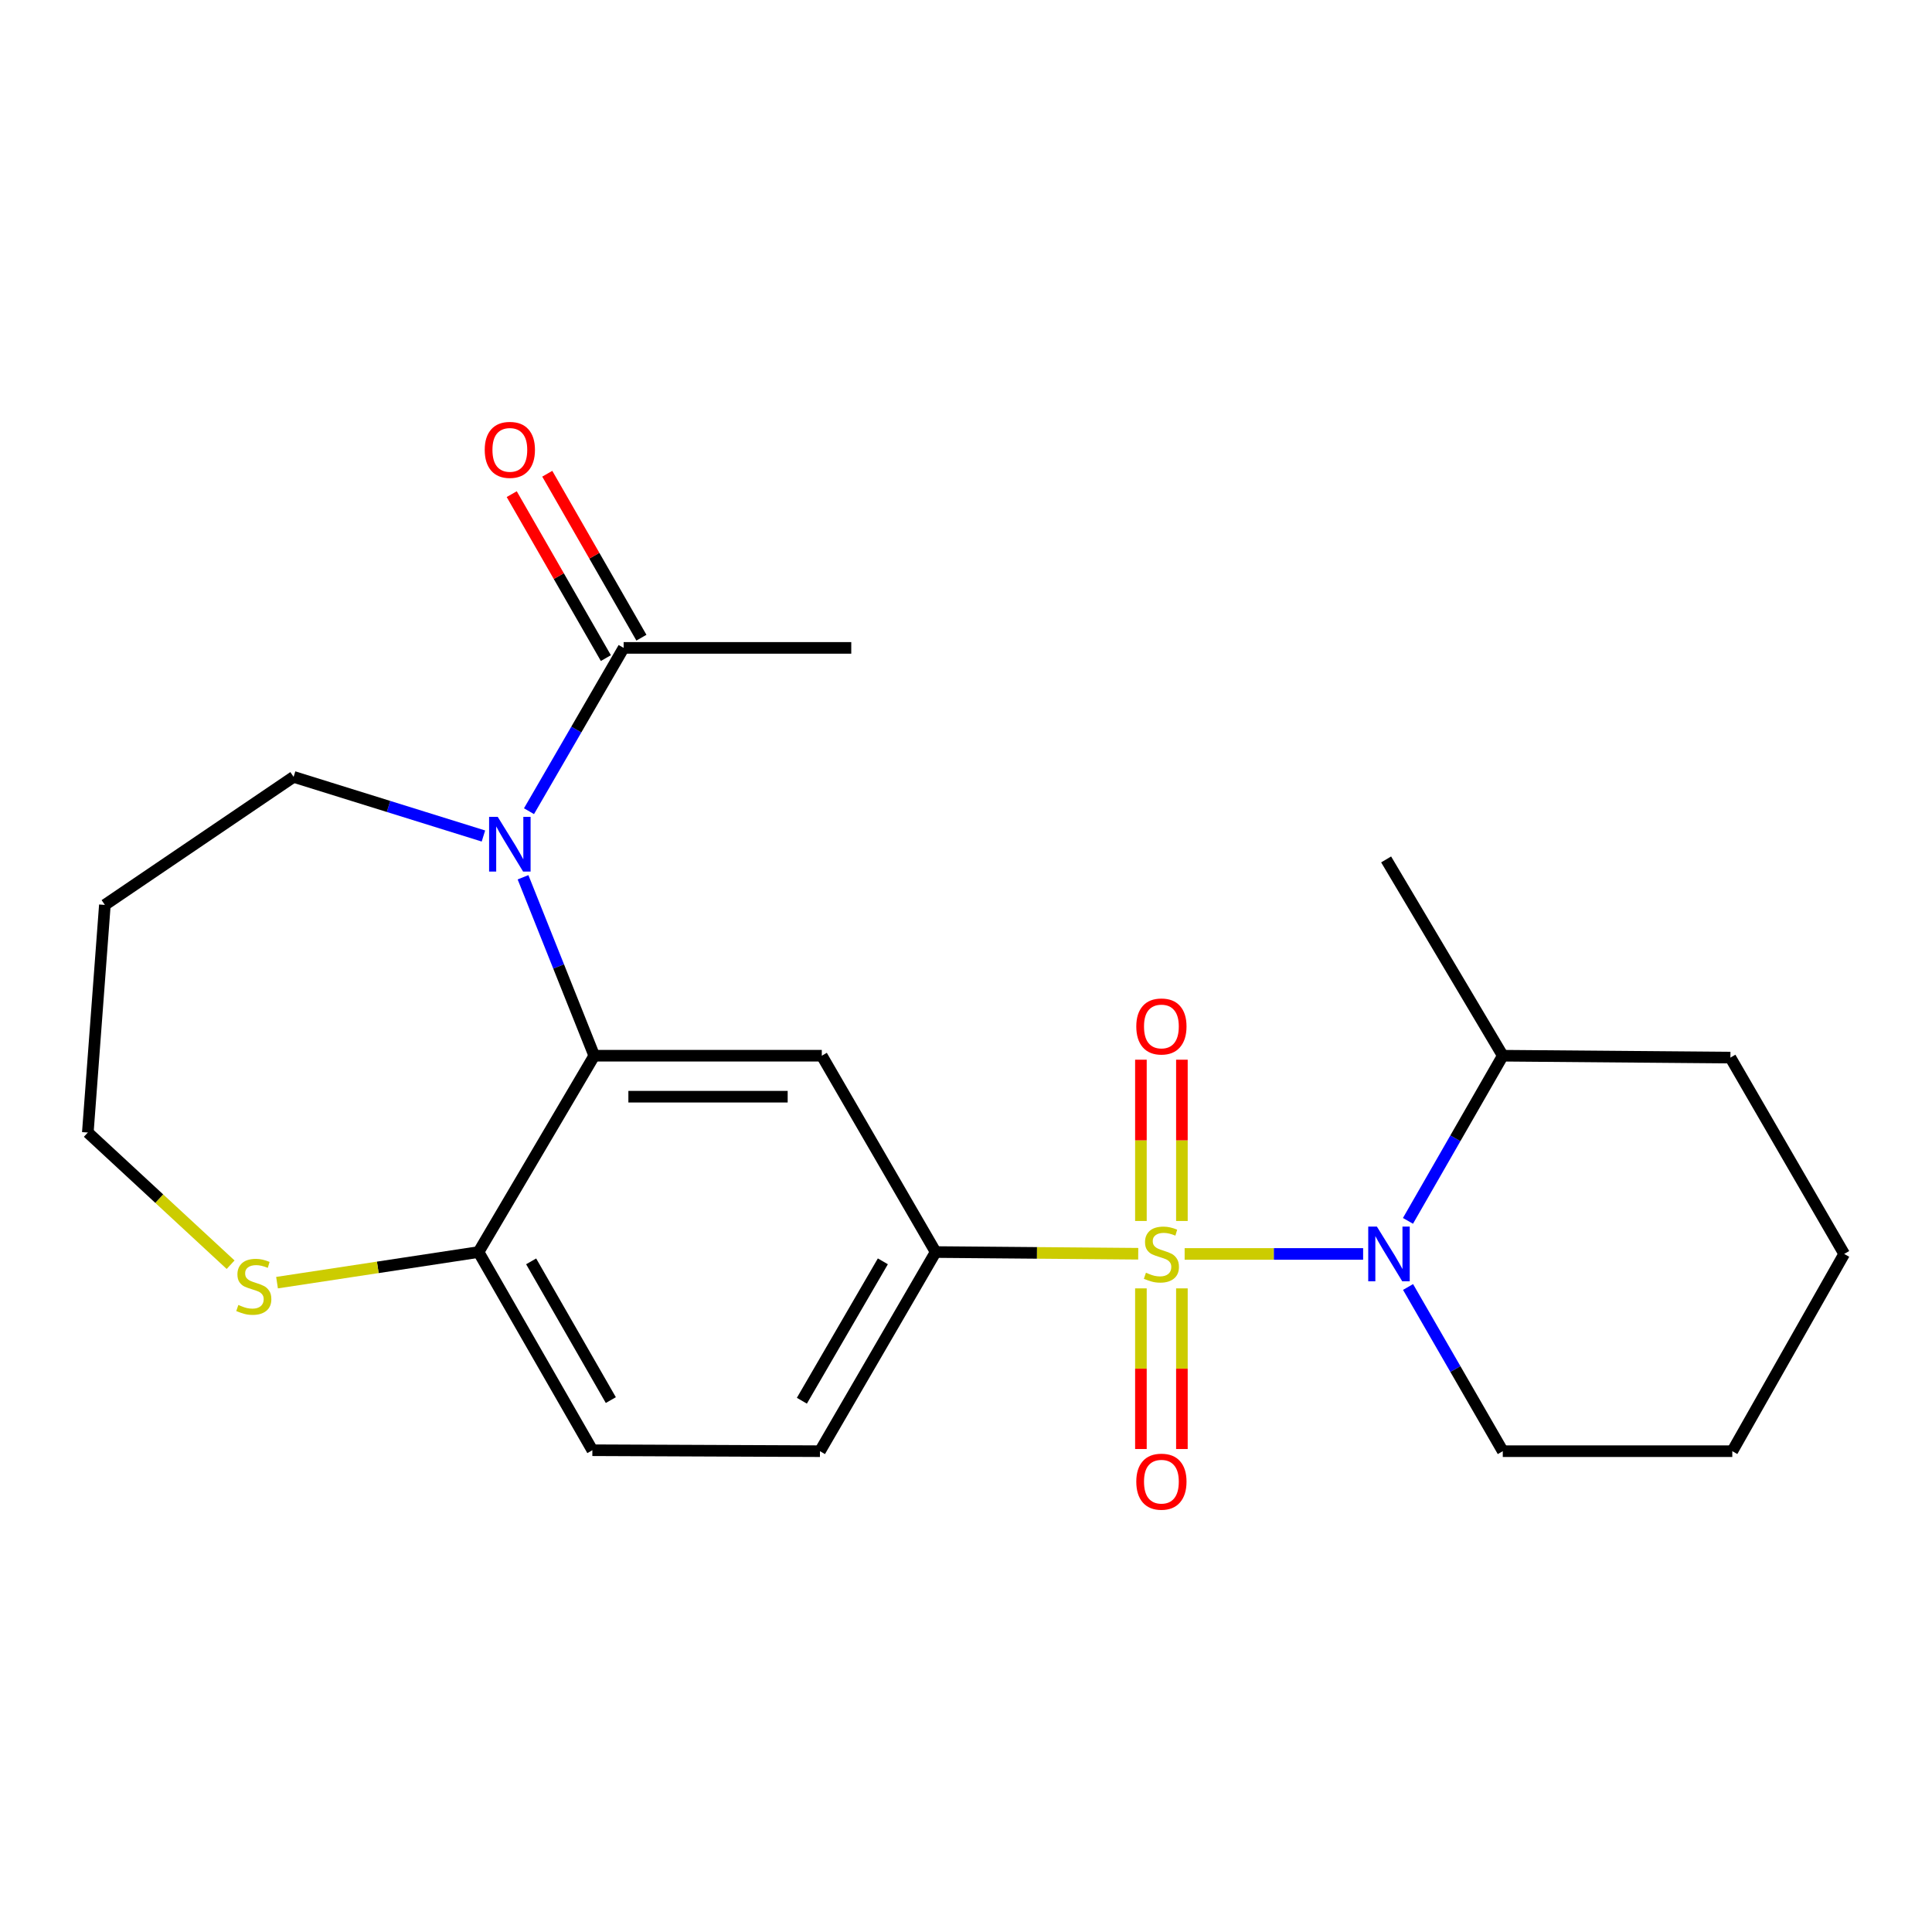 <?xml version='1.0' encoding='iso-8859-1'?>
<svg version='1.1' baseProfile='full'
              xmlns='http://www.w3.org/2000/svg'
                      xmlns:rdkit='http://www.rdkit.org/xml'
                      xmlns:xlink='http://www.w3.org/1999/xlink'
                  xml:space='preserve'
width='1000px' height='1000px' viewBox='0 0 1000 1000'>
<!-- END OF HEADER -->
<rect style='opacity:1.0;fill:#FFFFFF;stroke:none' width='1000' height='1000' x='0' y='0'> </rect>
<path class='bond-0' d='M 613.166,649.037 L 659.358,649.037' style='fill:none;fill-rule:evenodd;stroke:#CCCC00;stroke-width:6px;stroke-linecap:butt;stroke-linejoin:miter;stroke-opacity:1' />
<path class='bond-0' d='M 659.358,649.037 L 705.55,649.037' style='fill:none;fill-rule:evenodd;stroke:#0000FF;stroke-width:6px;stroke-linecap:butt;stroke-linejoin:miter;stroke-opacity:1' />
<path class='bond-3' d='M 589.14,648.936 L 536.715,648.497' style='fill:none;fill-rule:evenodd;stroke:#CCCC00;stroke-width:6px;stroke-linecap:butt;stroke-linejoin:miter;stroke-opacity:1' />
<path class='bond-3' d='M 536.715,648.497 L 484.29,648.058' style='fill:none;fill-rule:evenodd;stroke:#000000;stroke-width:6px;stroke-linecap:butt;stroke-linejoin:miter;stroke-opacity:1' />
<path class='bond-6' d='M 611.748,631.971 L 611.748,590.235' style='fill:none;fill-rule:evenodd;stroke:#CCCC00;stroke-width:6px;stroke-linecap:butt;stroke-linejoin:miter;stroke-opacity:1' />
<path class='bond-6' d='M 611.748,590.235 L 611.748,548.498' style='fill:none;fill-rule:evenodd;stroke:#FF0000;stroke-width:6px;stroke-linecap:butt;stroke-linejoin:miter;stroke-opacity:1' />
<path class='bond-6' d='M 590.534,631.971 L 590.534,590.235' style='fill:none;fill-rule:evenodd;stroke:#CCCC00;stroke-width:6px;stroke-linecap:butt;stroke-linejoin:miter;stroke-opacity:1' />
<path class='bond-6' d='M 590.534,590.235 L 590.534,548.498' style='fill:none;fill-rule:evenodd;stroke:#FF0000;stroke-width:6px;stroke-linecap:butt;stroke-linejoin:miter;stroke-opacity:1' />
<path class='bond-7' d='M 590.534,666.862 L 590.534,708.436' style='fill:none;fill-rule:evenodd;stroke:#CCCC00;stroke-width:6px;stroke-linecap:butt;stroke-linejoin:miter;stroke-opacity:1' />
<path class='bond-7' d='M 590.534,708.436 L 590.534,750.011' style='fill:none;fill-rule:evenodd;stroke:#FF0000;stroke-width:6px;stroke-linecap:butt;stroke-linejoin:miter;stroke-opacity:1' />
<path class='bond-7' d='M 611.748,666.862 L 611.748,708.436' style='fill:none;fill-rule:evenodd;stroke:#CCCC00;stroke-width:6px;stroke-linecap:butt;stroke-linejoin:miter;stroke-opacity:1' />
<path class='bond-7' d='M 611.748,708.436 L 611.748,750.011' style='fill:none;fill-rule:evenodd;stroke:#FF0000;stroke-width:6px;stroke-linecap:butt;stroke-linejoin:miter;stroke-opacity:1' />
<path class='bond-10' d='M 728.762,631.919 L 753.3,589.177' style='fill:none;fill-rule:evenodd;stroke:#0000FF;stroke-width:6px;stroke-linecap:butt;stroke-linejoin:miter;stroke-opacity:1' />
<path class='bond-10' d='M 753.3,589.177 L 777.837,546.434' style='fill:none;fill-rule:evenodd;stroke:#000000;stroke-width:6px;stroke-linecap:butt;stroke-linejoin:miter;stroke-opacity:1' />
<path class='bond-15' d='M 728.804,666.143 L 753.321,708.638' style='fill:none;fill-rule:evenodd;stroke:#0000FF;stroke-width:6px;stroke-linecap:butt;stroke-linejoin:miter;stroke-opacity:1' />
<path class='bond-15' d='M 753.321,708.638 L 777.837,751.132' style='fill:none;fill-rule:evenodd;stroke:#000000;stroke-width:6px;stroke-linecap:butt;stroke-linejoin:miter;stroke-opacity:1' />
<path class='bond-1' d='M 270.722,454.079 L 289.152,500.257' style='fill:none;fill-rule:evenodd;stroke:#0000FF;stroke-width:6px;stroke-linecap:butt;stroke-linejoin:miter;stroke-opacity:1' />
<path class='bond-1' d='M 289.152,500.257 L 307.582,546.434' style='fill:none;fill-rule:evenodd;stroke:#000000;stroke-width:6px;stroke-linecap:butt;stroke-linejoin:miter;stroke-opacity:1' />
<path class='bond-5' d='M 273.804,419.876 L 298.3,377.612' style='fill:none;fill-rule:evenodd;stroke:#0000FF;stroke-width:6px;stroke-linecap:butt;stroke-linejoin:miter;stroke-opacity:1' />
<path class='bond-5' d='M 298.3,377.612 L 322.797,335.349' style='fill:none;fill-rule:evenodd;stroke:#000000;stroke-width:6px;stroke-linecap:butt;stroke-linejoin:miter;stroke-opacity:1' />
<path class='bond-14' d='M 250.224,432.715 L 201.097,417.413' style='fill:none;fill-rule:evenodd;stroke:#0000FF;stroke-width:6px;stroke-linecap:butt;stroke-linejoin:miter;stroke-opacity:1' />
<path class='bond-14' d='M 201.097,417.413 L 151.97,402.112' style='fill:none;fill-rule:evenodd;stroke:#000000;stroke-width:6px;stroke-linecap:butt;stroke-linejoin:miter;stroke-opacity:1' />
<path class='bond-2' d='M 307.582,546.434 L 425.364,546.434' style='fill:none;fill-rule:evenodd;stroke:#000000;stroke-width:6px;stroke-linecap:butt;stroke-linejoin:miter;stroke-opacity:1' />
<path class='bond-2' d='M 325.249,567.648 L 407.697,567.648' style='fill:none;fill-rule:evenodd;stroke:#000000;stroke-width:6px;stroke-linecap:butt;stroke-linejoin:miter;stroke-opacity:1' />
<path class='bond-23' d='M 307.582,546.434 L 247.69,648.058' style='fill:none;fill-rule:evenodd;stroke:#000000;stroke-width:6px;stroke-linecap:butt;stroke-linejoin:miter;stroke-opacity:1' />
<path class='bond-4' d='M 484.29,648.058 L 425.364,546.434' style='fill:none;fill-rule:evenodd;stroke:#000000;stroke-width:6px;stroke-linecap:butt;stroke-linejoin:miter;stroke-opacity:1' />
<path class='bond-11' d='M 484.29,648.058 L 424.409,751.132' style='fill:none;fill-rule:evenodd;stroke:#000000;stroke-width:6px;stroke-linecap:butt;stroke-linejoin:miter;stroke-opacity:1' />
<path class='bond-11' d='M 456.965,652.863 L 415.049,725.015' style='fill:none;fill-rule:evenodd;stroke:#000000;stroke-width:6px;stroke-linecap:butt;stroke-linejoin:miter;stroke-opacity:1' />
<path class='bond-12' d='M 331.995,330.067 L 307.63,287.636' style='fill:none;fill-rule:evenodd;stroke:#000000;stroke-width:6px;stroke-linecap:butt;stroke-linejoin:miter;stroke-opacity:1' />
<path class='bond-12' d='M 307.63,287.636 L 283.266,245.205' style='fill:none;fill-rule:evenodd;stroke:#FF0000;stroke-width:6px;stroke-linecap:butt;stroke-linejoin:miter;stroke-opacity:1' />
<path class='bond-12' d='M 313.599,340.63 L 289.234,298.199' style='fill:none;fill-rule:evenodd;stroke:#000000;stroke-width:6px;stroke-linecap:butt;stroke-linejoin:miter;stroke-opacity:1' />
<path class='bond-12' d='M 289.234,298.199 L 264.87,255.769' style='fill:none;fill-rule:evenodd;stroke:#FF0000;stroke-width:6px;stroke-linecap:butt;stroke-linejoin:miter;stroke-opacity:1' />
<path class='bond-18' d='M 322.797,335.349 L 440.614,335.349' style='fill:none;fill-rule:evenodd;stroke:#000000;stroke-width:6px;stroke-linecap:butt;stroke-linejoin:miter;stroke-opacity:1' />
<path class='bond-8' d='M 247.69,648.058 L 306.604,750.637' style='fill:none;fill-rule:evenodd;stroke:#000000;stroke-width:6px;stroke-linecap:butt;stroke-linejoin:miter;stroke-opacity:1' />
<path class='bond-8' d='M 274.922,652.88 L 316.162,724.685' style='fill:none;fill-rule:evenodd;stroke:#000000;stroke-width:6px;stroke-linecap:butt;stroke-linejoin:miter;stroke-opacity:1' />
<path class='bond-9' d='M 247.69,648.058 L 195.54,655.979' style='fill:none;fill-rule:evenodd;stroke:#000000;stroke-width:6px;stroke-linecap:butt;stroke-linejoin:miter;stroke-opacity:1' />
<path class='bond-9' d='M 195.54,655.979 L 143.39,663.899' style='fill:none;fill-rule:evenodd;stroke:#CCCC00;stroke-width:6px;stroke-linecap:butt;stroke-linejoin:miter;stroke-opacity:1' />
<path class='bond-17' d='M 119.362,654.61 L 82.408,620.404' style='fill:none;fill-rule:evenodd;stroke:#CCCC00;stroke-width:6px;stroke-linecap:butt;stroke-linejoin:miter;stroke-opacity:1' />
<path class='bond-17' d='M 82.408,620.404 L 45.455,586.198' style='fill:none;fill-rule:evenodd;stroke:#000000;stroke-width:6px;stroke-linecap:butt;stroke-linejoin:miter;stroke-opacity:1' />
<path class='bond-19' d='M 777.837,546.434 L 717.462,444.834' style='fill:none;fill-rule:evenodd;stroke:#000000;stroke-width:6px;stroke-linecap:butt;stroke-linejoin:miter;stroke-opacity:1' />
<path class='bond-20' d='M 777.837,546.434 L 895.655,547.412' style='fill:none;fill-rule:evenodd;stroke:#000000;stroke-width:6px;stroke-linecap:butt;stroke-linejoin:miter;stroke-opacity:1' />
<path class='bond-13' d='M 424.409,751.132 L 306.604,750.637' style='fill:none;fill-rule:evenodd;stroke:#000000;stroke-width:6px;stroke-linecap:butt;stroke-linejoin:miter;stroke-opacity:1' />
<path class='bond-16' d='M 151.97,402.112 L 54.282,468.381' style='fill:none;fill-rule:evenodd;stroke:#000000;stroke-width:6px;stroke-linecap:butt;stroke-linejoin:miter;stroke-opacity:1' />
<path class='bond-21' d='M 777.837,751.132 L 896.633,751.132' style='fill:none;fill-rule:evenodd;stroke:#000000;stroke-width:6px;stroke-linecap:butt;stroke-linejoin:miter;stroke-opacity:1' />
<path class='bond-25' d='M 54.282,468.381 L 45.455,586.198' style='fill:none;fill-rule:evenodd;stroke:#000000;stroke-width:6px;stroke-linecap:butt;stroke-linejoin:miter;stroke-opacity:1' />
<path class='bond-24' d='M 895.655,547.412 L 954.545,649.037' style='fill:none;fill-rule:evenodd;stroke:#000000;stroke-width:6px;stroke-linecap:butt;stroke-linejoin:miter;stroke-opacity:1' />
<path class='bond-22' d='M 896.633,751.132 L 954.545,649.037' style='fill:none;fill-rule:evenodd;stroke:#000000;stroke-width:6px;stroke-linecap:butt;stroke-linejoin:miter;stroke-opacity:1' />
<path  class='atom-0' d='M 593.141 658.757
Q 593.461 658.877, 594.781 659.437
Q 596.101 659.997, 597.541 660.357
Q 599.021 660.677, 600.461 660.677
Q 603.141 660.677, 604.701 659.397
Q 606.261 658.077, 606.261 655.797
Q 606.261 654.237, 605.461 653.277
Q 604.701 652.317, 603.501 651.797
Q 602.301 651.277, 600.301 650.677
Q 597.781 649.917, 596.261 649.197
Q 594.781 648.477, 593.701 646.957
Q 592.661 645.437, 592.661 642.877
Q 592.661 639.317, 595.061 637.117
Q 597.501 634.917, 602.301 634.917
Q 605.581 634.917, 609.301 636.477
L 608.381 639.557
Q 604.981 638.157, 602.421 638.157
Q 599.661 638.157, 598.141 639.317
Q 596.621 640.437, 596.661 642.397
Q 596.661 643.917, 597.421 644.837
Q 598.221 645.757, 599.341 646.277
Q 600.501 646.797, 602.421 647.397
Q 604.981 648.197, 606.501 648.997
Q 608.021 649.797, 609.101 651.437
Q 610.221 653.037, 610.221 655.797
Q 610.221 659.717, 607.581 661.837
Q 604.981 663.917, 600.621 663.917
Q 598.101 663.917, 596.181 663.357
Q 594.301 662.837, 592.061 661.917
L 593.141 658.757
' fill='#CCCC00'/>
<path  class='atom-1' d='M 712.675 634.877
L 721.955 649.877
Q 722.875 651.357, 724.355 654.037
Q 725.835 656.717, 725.915 656.877
L 725.915 634.877
L 729.675 634.877
L 729.675 663.197
L 725.795 663.197
L 715.835 646.797
Q 714.675 644.877, 713.435 642.677
Q 712.235 640.477, 711.875 639.797
L 711.875 663.197
L 708.195 663.197
L 708.195 634.877
L 712.675 634.877
' fill='#0000FF'/>
<path  class='atom-2' d='M 257.634 422.813
L 266.914 437.813
Q 267.834 439.293, 269.314 441.973
Q 270.794 444.653, 270.874 444.813
L 270.874 422.813
L 274.634 422.813
L 274.634 451.133
L 270.754 451.133
L 260.794 434.733
Q 259.634 432.813, 258.394 430.613
Q 257.194 428.413, 256.834 427.733
L 256.834 451.133
L 253.154 451.133
L 253.154 422.813
L 257.634 422.813
' fill='#0000FF'/>
<path  class='atom-7' d='M 588.141 531.299
Q 588.141 524.499, 591.501 520.699
Q 594.861 516.899, 601.141 516.899
Q 607.421 516.899, 610.781 520.699
Q 614.141 524.499, 614.141 531.299
Q 614.141 538.179, 610.741 542.099
Q 607.341 545.979, 601.141 545.979
Q 594.901 545.979, 591.501 542.099
Q 588.141 538.219, 588.141 531.299
M 601.141 542.779
Q 605.461 542.779, 607.781 539.899
Q 610.141 536.979, 610.141 531.299
Q 610.141 525.739, 607.781 522.939
Q 605.461 520.099, 601.141 520.099
Q 596.821 520.099, 594.461 522.899
Q 592.141 525.699, 592.141 531.299
Q 592.141 537.019, 594.461 539.899
Q 596.821 542.779, 601.141 542.779
' fill='#FF0000'/>
<path  class='atom-8' d='M 588.141 766.91
Q 588.141 760.11, 591.501 756.31
Q 594.861 752.51, 601.141 752.51
Q 607.421 752.51, 610.781 756.31
Q 614.141 760.11, 614.141 766.91
Q 614.141 773.79, 610.741 777.71
Q 607.341 781.59, 601.141 781.59
Q 594.901 781.59, 591.501 777.71
Q 588.141 773.83, 588.141 766.91
M 601.141 778.39
Q 605.461 778.39, 607.781 775.51
Q 610.141 772.59, 610.141 766.91
Q 610.141 761.35, 607.781 758.55
Q 605.461 755.71, 601.141 755.71
Q 596.821 755.71, 594.461 758.51
Q 592.141 761.31, 592.141 766.91
Q 592.141 772.63, 594.461 775.51
Q 596.821 778.39, 601.141 778.39
' fill='#FF0000'/>
<path  class='atom-10' d='M 123.369 675.445
Q 123.689 675.565, 125.009 676.125
Q 126.329 676.685, 127.769 677.045
Q 129.249 677.365, 130.689 677.365
Q 133.369 677.365, 134.929 676.085
Q 136.489 674.765, 136.489 672.485
Q 136.489 670.925, 135.689 669.965
Q 134.929 669.005, 133.729 668.485
Q 132.529 667.965, 130.529 667.365
Q 128.009 666.605, 126.489 665.885
Q 125.009 665.165, 123.929 663.645
Q 122.889 662.125, 122.889 659.565
Q 122.889 656.005, 125.289 653.805
Q 127.729 651.605, 132.529 651.605
Q 135.809 651.605, 139.529 653.165
L 138.609 656.245
Q 135.209 654.845, 132.649 654.845
Q 129.889 654.845, 128.369 656.005
Q 126.849 657.125, 126.889 659.085
Q 126.889 660.605, 127.649 661.525
Q 128.449 662.445, 129.569 662.965
Q 130.729 663.485, 132.649 664.085
Q 135.209 664.885, 136.729 665.685
Q 138.249 666.485, 139.329 668.125
Q 140.449 669.725, 140.449 672.485
Q 140.449 676.405, 137.809 678.525
Q 135.209 680.605, 130.849 680.605
Q 128.329 680.605, 126.409 680.045
Q 124.529 679.525, 122.289 678.605
L 123.369 675.445
' fill='#CCCC00'/>
<path  class='atom-13' d='M 250.894 232.85
Q 250.894 226.05, 254.254 222.25
Q 257.614 218.45, 263.894 218.45
Q 270.174 218.45, 273.534 222.25
Q 276.894 226.05, 276.894 232.85
Q 276.894 239.73, 273.494 243.65
Q 270.094 247.53, 263.894 247.53
Q 257.654 247.53, 254.254 243.65
Q 250.894 239.77, 250.894 232.85
M 263.894 244.33
Q 268.214 244.33, 270.534 241.45
Q 272.894 238.53, 272.894 232.85
Q 272.894 227.29, 270.534 224.49
Q 268.214 221.65, 263.894 221.65
Q 259.574 221.65, 257.214 224.45
Q 254.894 227.25, 254.894 232.85
Q 254.894 238.57, 257.214 241.45
Q 259.574 244.33, 263.894 244.33
' fill='#FF0000'/>
</svg>
